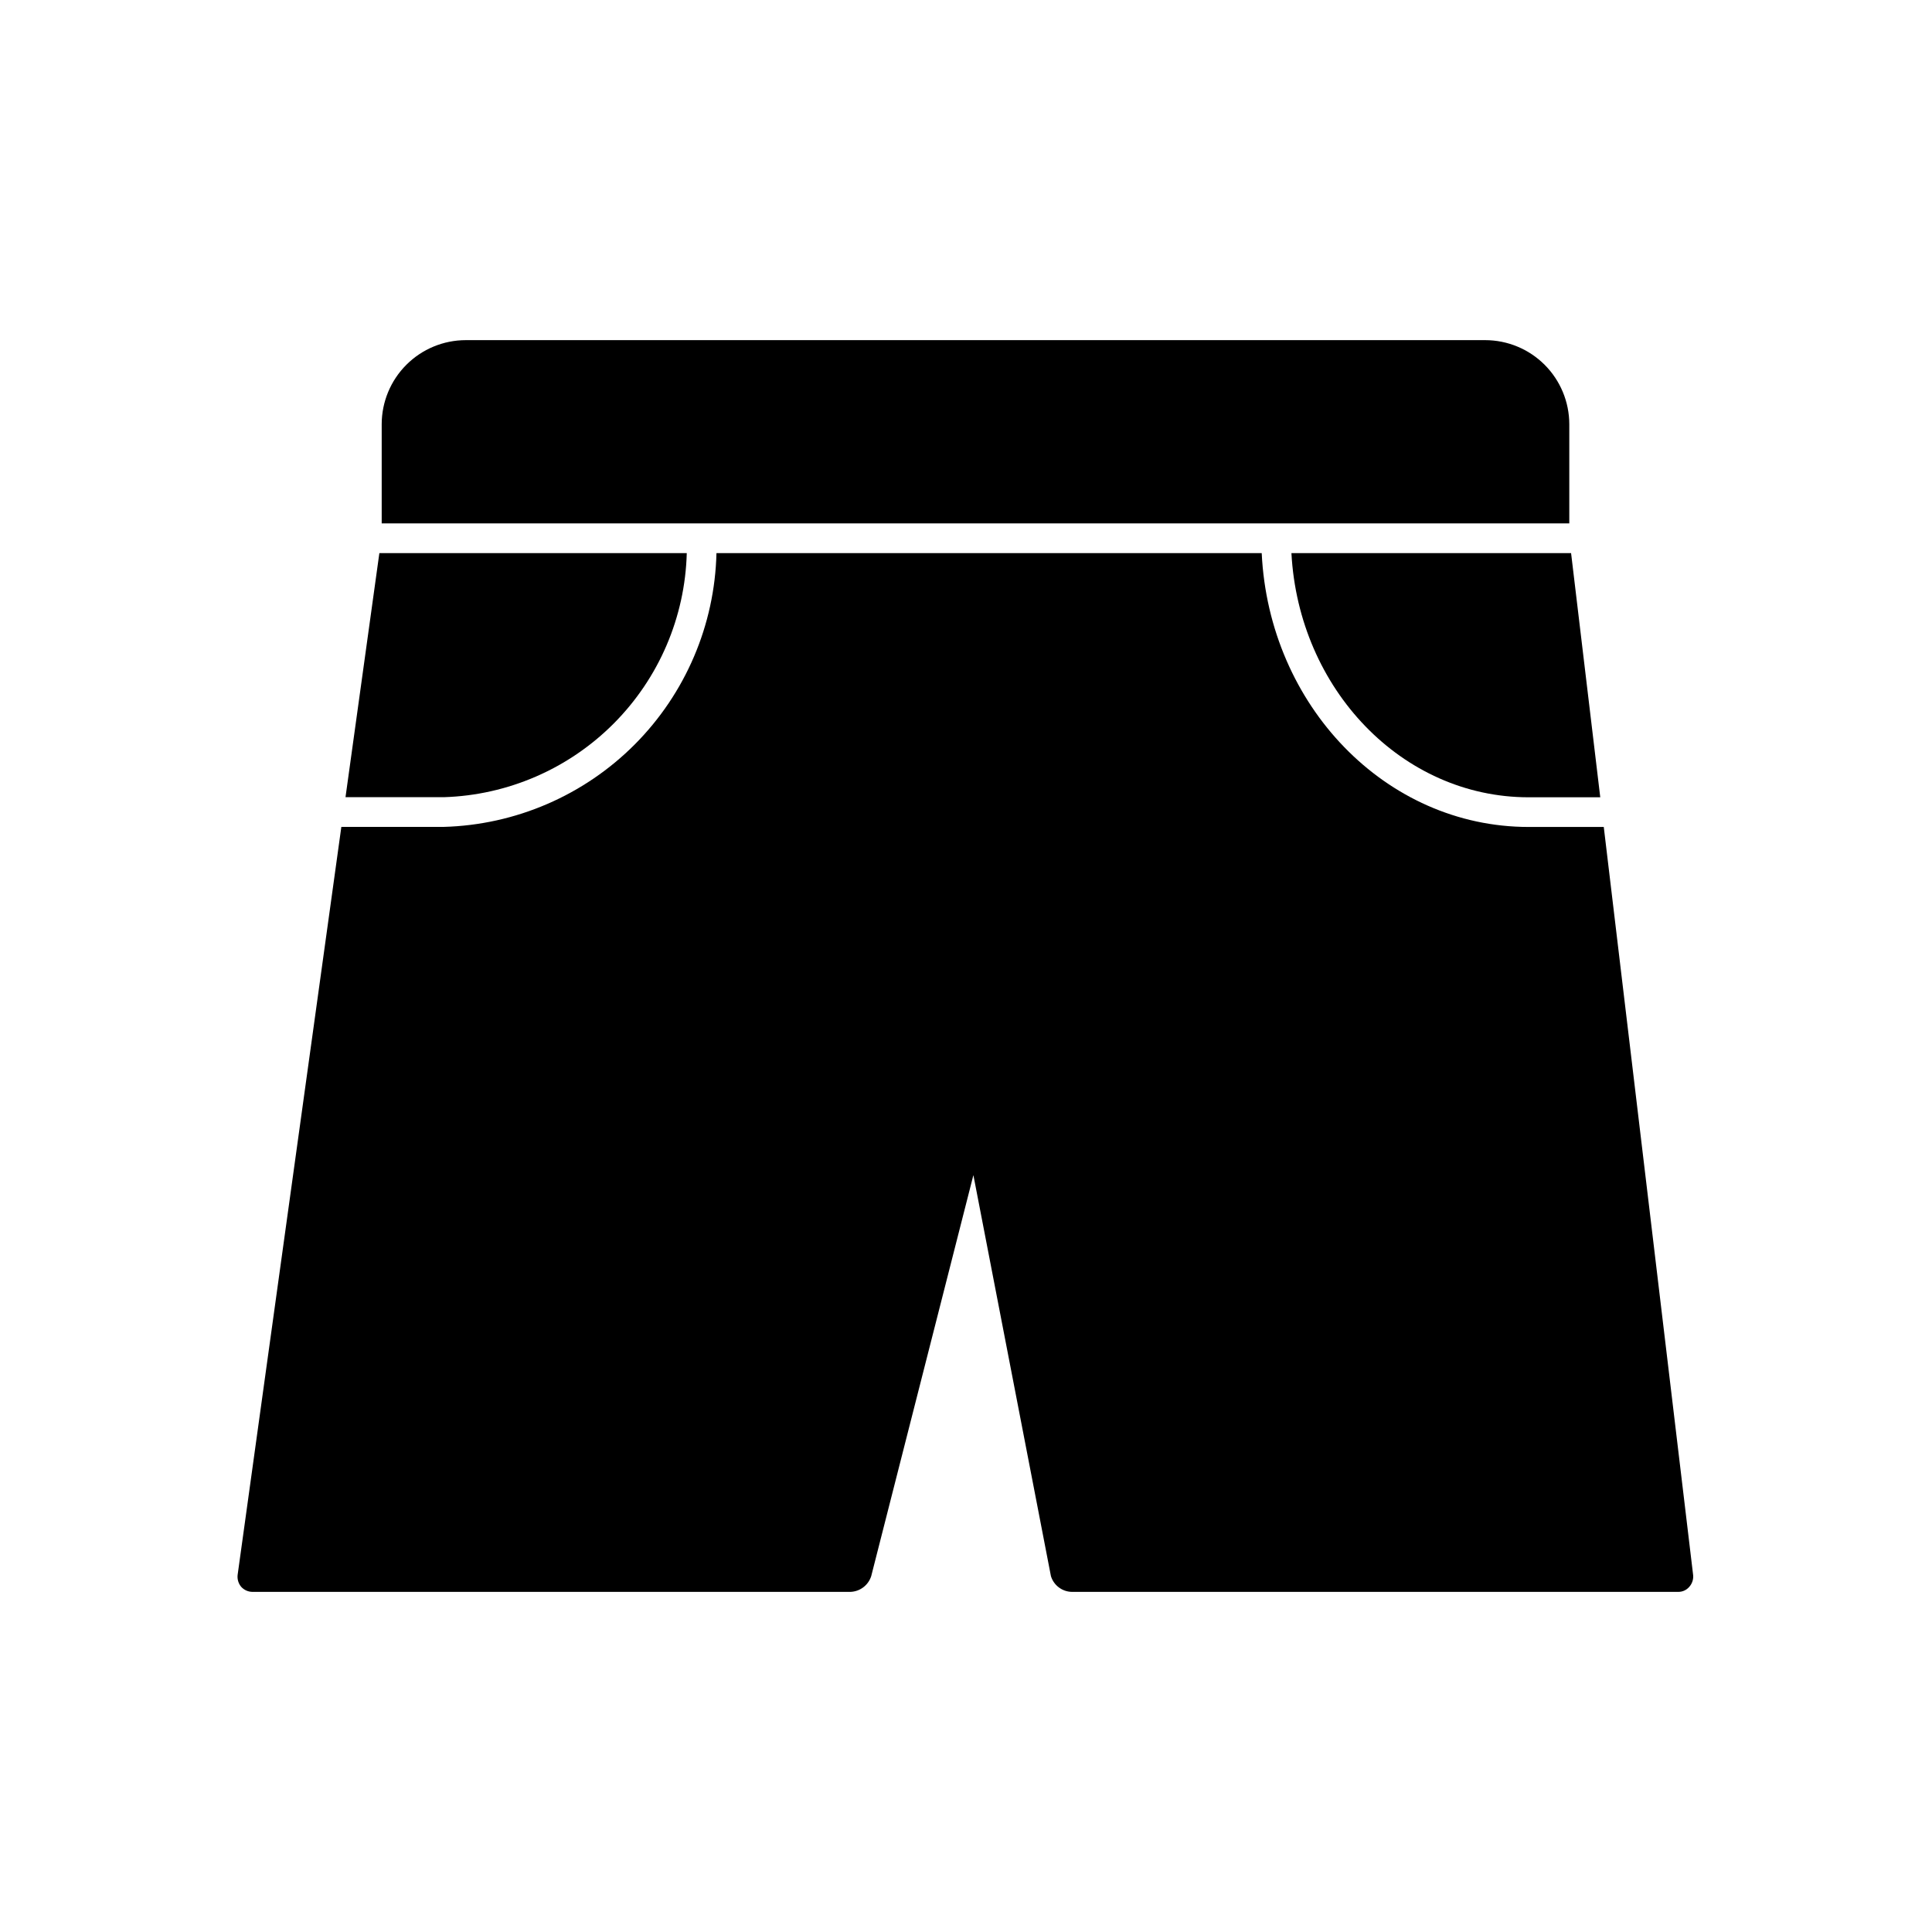 <?xml version="1.0" encoding="UTF-8"?>
<!-- Uploaded to: ICON Repo, www.iconrepo.com, Generator: ICON Repo Mixer Tools -->
<svg fill="#000000" width="800px" height="800px" version="1.1" viewBox="144 144 512 512" xmlns="http://www.w3.org/2000/svg">
 <g>
  <path d="m326 290.58h-81.465l-8.973 64.684h26.023c16.965-0.516 33.09-7.504 45.07-19.535 11.977-12.027 18.898-28.18 19.344-45.148z"/>
  <path d="m478.37 290.58h-144.5c-0.453 19.051-8.207 37.203-21.656 50.707-13.453 13.504-31.574 21.324-50.625 21.848h-27.129l-27.488 198.24c-0.129 1.133 0.211 2.273 0.945 3.148 0.766 0.848 1.852 1.332 2.992 1.34h158.46c2.535-0.086 4.742-1.758 5.512-4.172l27.078-106.27 20.547 106.27c0.754 2.457 3.016 4.148 5.59 4.172h160.67c1.121 0.008 2.188-0.484 2.914-1.34 0.75-0.836 1.121-1.949 1.023-3.07l-23.688-198.3h-19.934c-37.863 0-68.793-32.211-70.715-72.578z"/>
  <path d="m482.12 282.71h77.758v-26.293c-0.008-5.906-2.359-11.57-6.535-15.746s-9.836-6.523-15.742-6.531h-270.17c-5.906 0.008-11.566 2.356-15.742 6.531-4.176 4.176-6.527 9.84-6.535 15.746v26.293z"/>
  <path d="m549.09 355.29h18.996l-7.731-64.707h-74.113c1.926 36.023 29.312 64.707 62.848 64.707z"/>
 </g>
</svg>